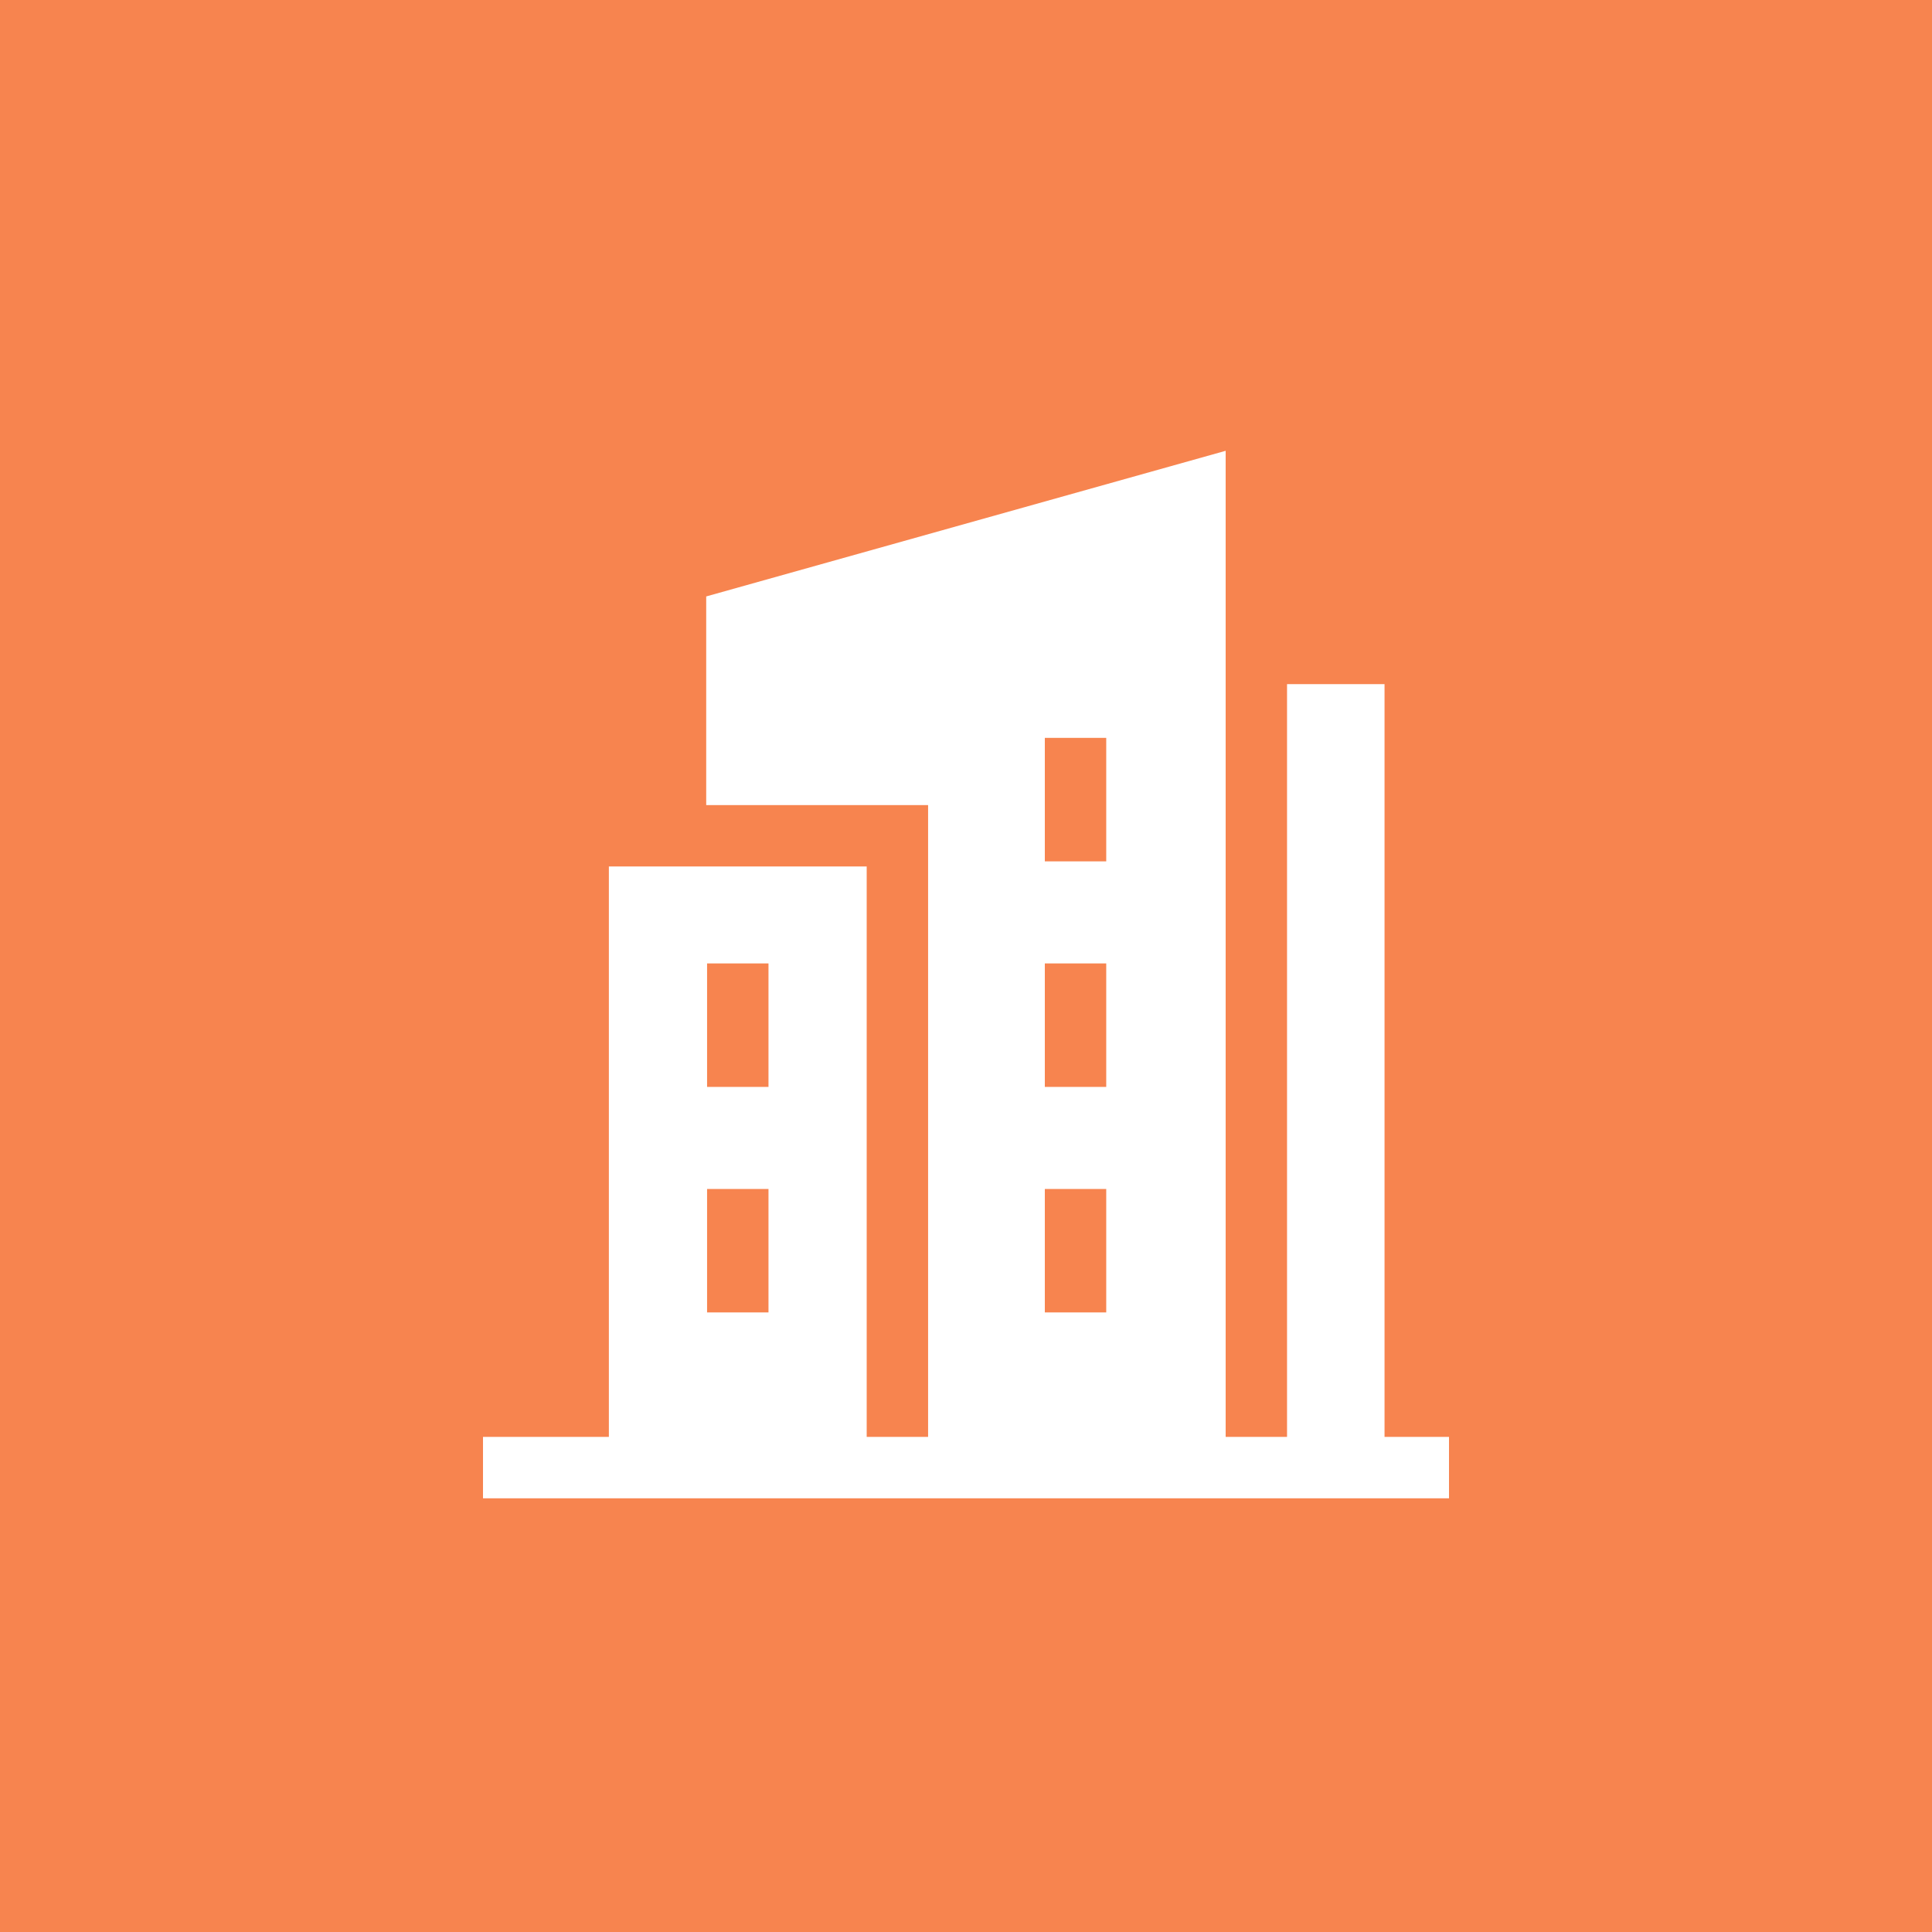 <?xml version="1.0" encoding="UTF-8"?> <svg xmlns="http://www.w3.org/2000/svg" width="60" height="60" viewBox="0 0 60 60" fill="none"> <rect width="60" height="60" fill="#F7844F"></rect> <path d="M42.998 44.624V21.247H39.97V44.624H38.064V14L21.932 18.523V25.003H28.823V44.624H26.916V26.909H18.909V44.624H15V46.531H45V44.624H42.998ZM32.448 33.755V29.92H34.355V33.755H32.448ZM34.355 36.924V40.759H32.448V36.924H34.355ZM32.448 26.751V22.916H34.355V26.751H32.448ZM21.959 29.92H23.866V33.755H21.959V29.92ZM21.959 36.924H23.866V40.759H21.959V36.924Z" fill="white"></path> </svg> 
